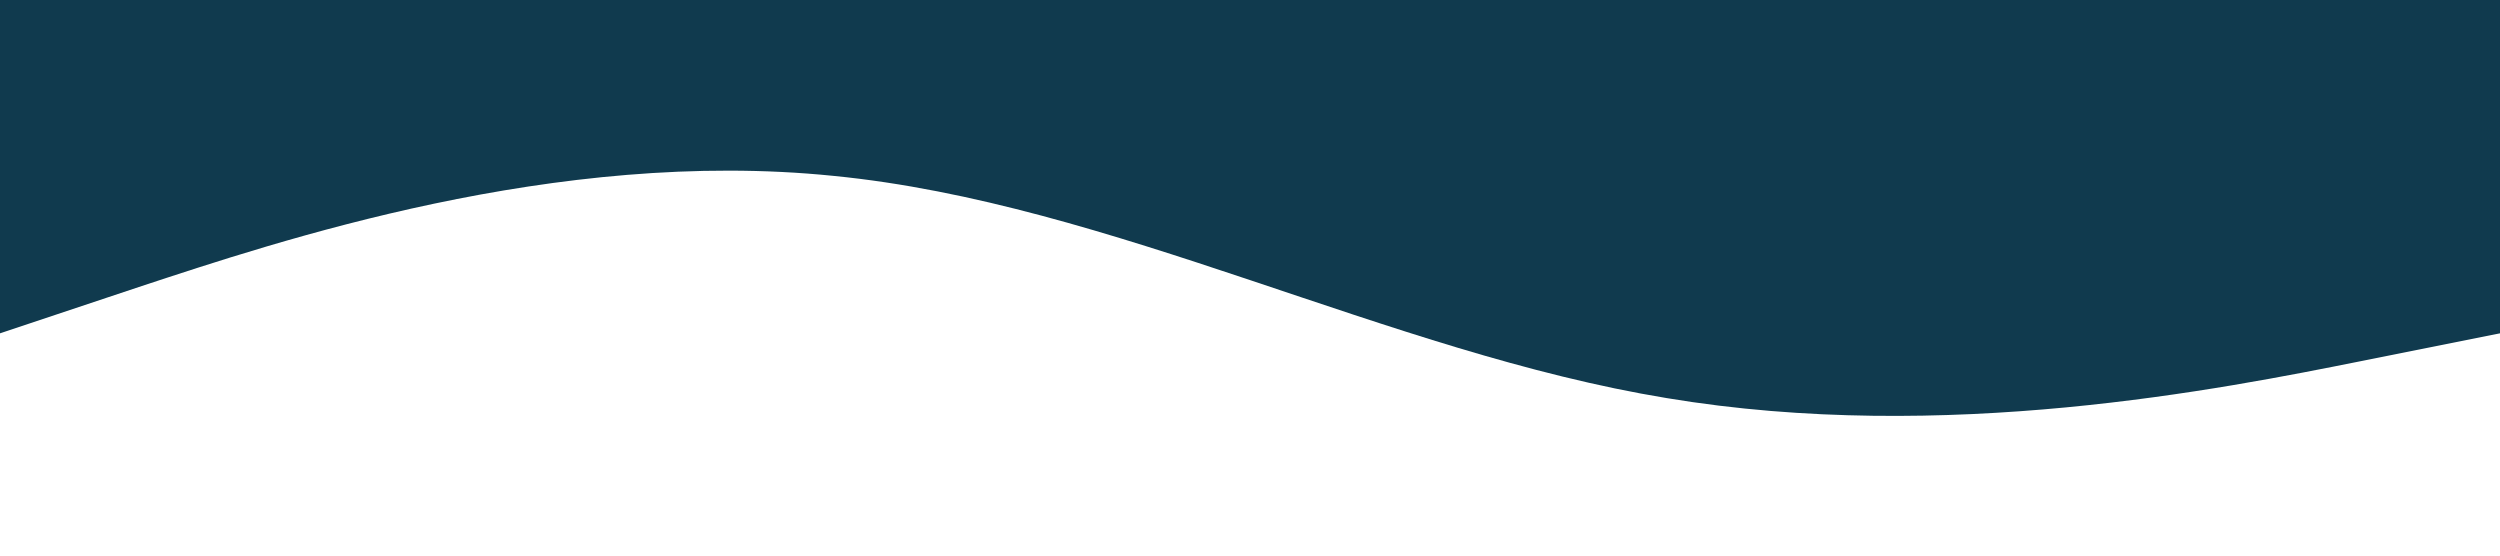 <?xml version="1.0" standalone="no"?><svg xmlns="http://www.w3.org/2000/svg" viewBox="0 0 1440 320"><path fill="#103A4E" fill-opacity="1" d="M0,192L80,165.3C160,139,320,85,480,101.3C640,117,800,203,960,229.3C1120,256,1280,224,1360,208L1440,192L1440,0L1360,0C1280,0,1120,0,960,0C800,0,640,0,480,0C320,0,160,0,80,0L0,0Z"></path></svg>